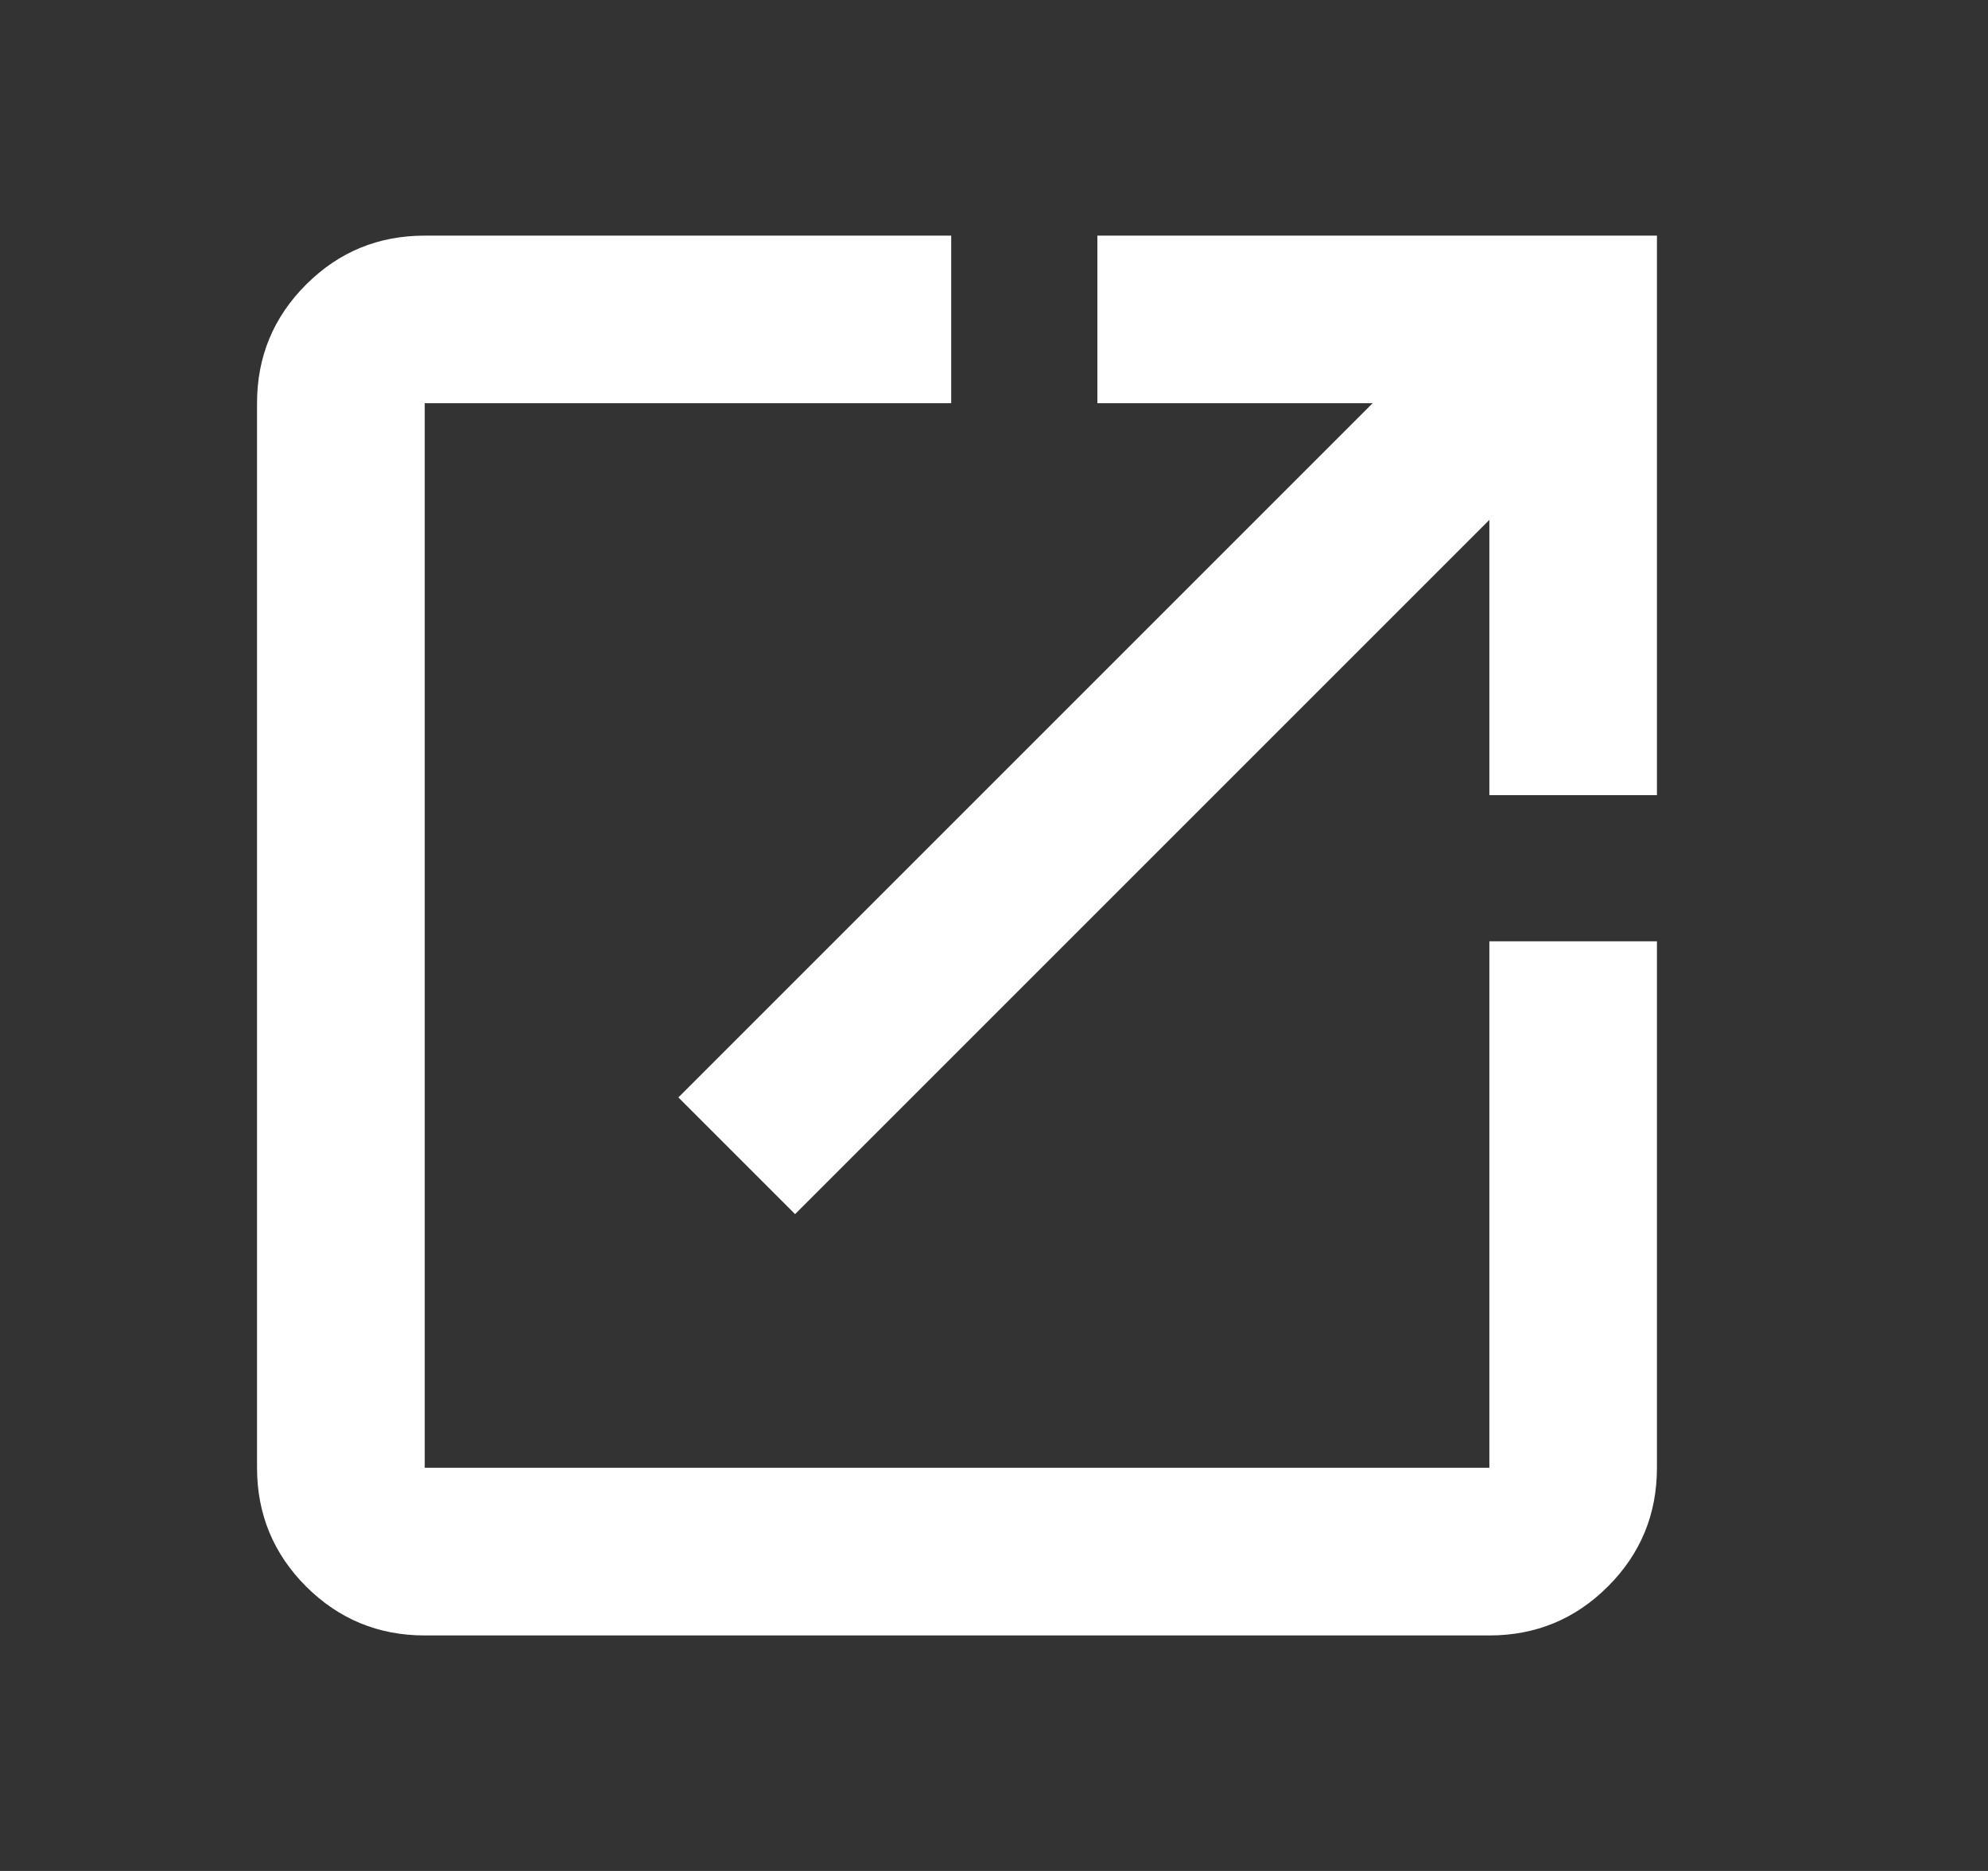 <svg width="17" height="16" viewBox="0 0 17 16" fill="none" xmlns="http://www.w3.org/2000/svg">
<rect x="0" y="0" width="17" height="16" fill="#333333" stroke="none"/>
<g id="Open in New Icon">
<path id="Vector" d="M3.632 13.986C3.235 13.986 2.897 13.846 2.617 13.567C2.338 13.287 2.198 12.949 2.198 12.552V3.448C2.198 3.051 2.338 2.713 2.617 2.434C2.897 2.154 3.235 2.015 3.632 2.015H8.134V3.448H3.632V12.552H12.736V8.05H14.169V12.552C14.169 12.949 14.03 13.287 13.75 13.567C13.471 13.846 13.133 13.986 12.736 13.986H3.632ZM6.799 10.383L5.801 9.385L11.738 3.448H9.384V2.015H14.169V6.8H12.736V4.446L6.799 10.383Z" fill="white"/>
</g>
</svg>
